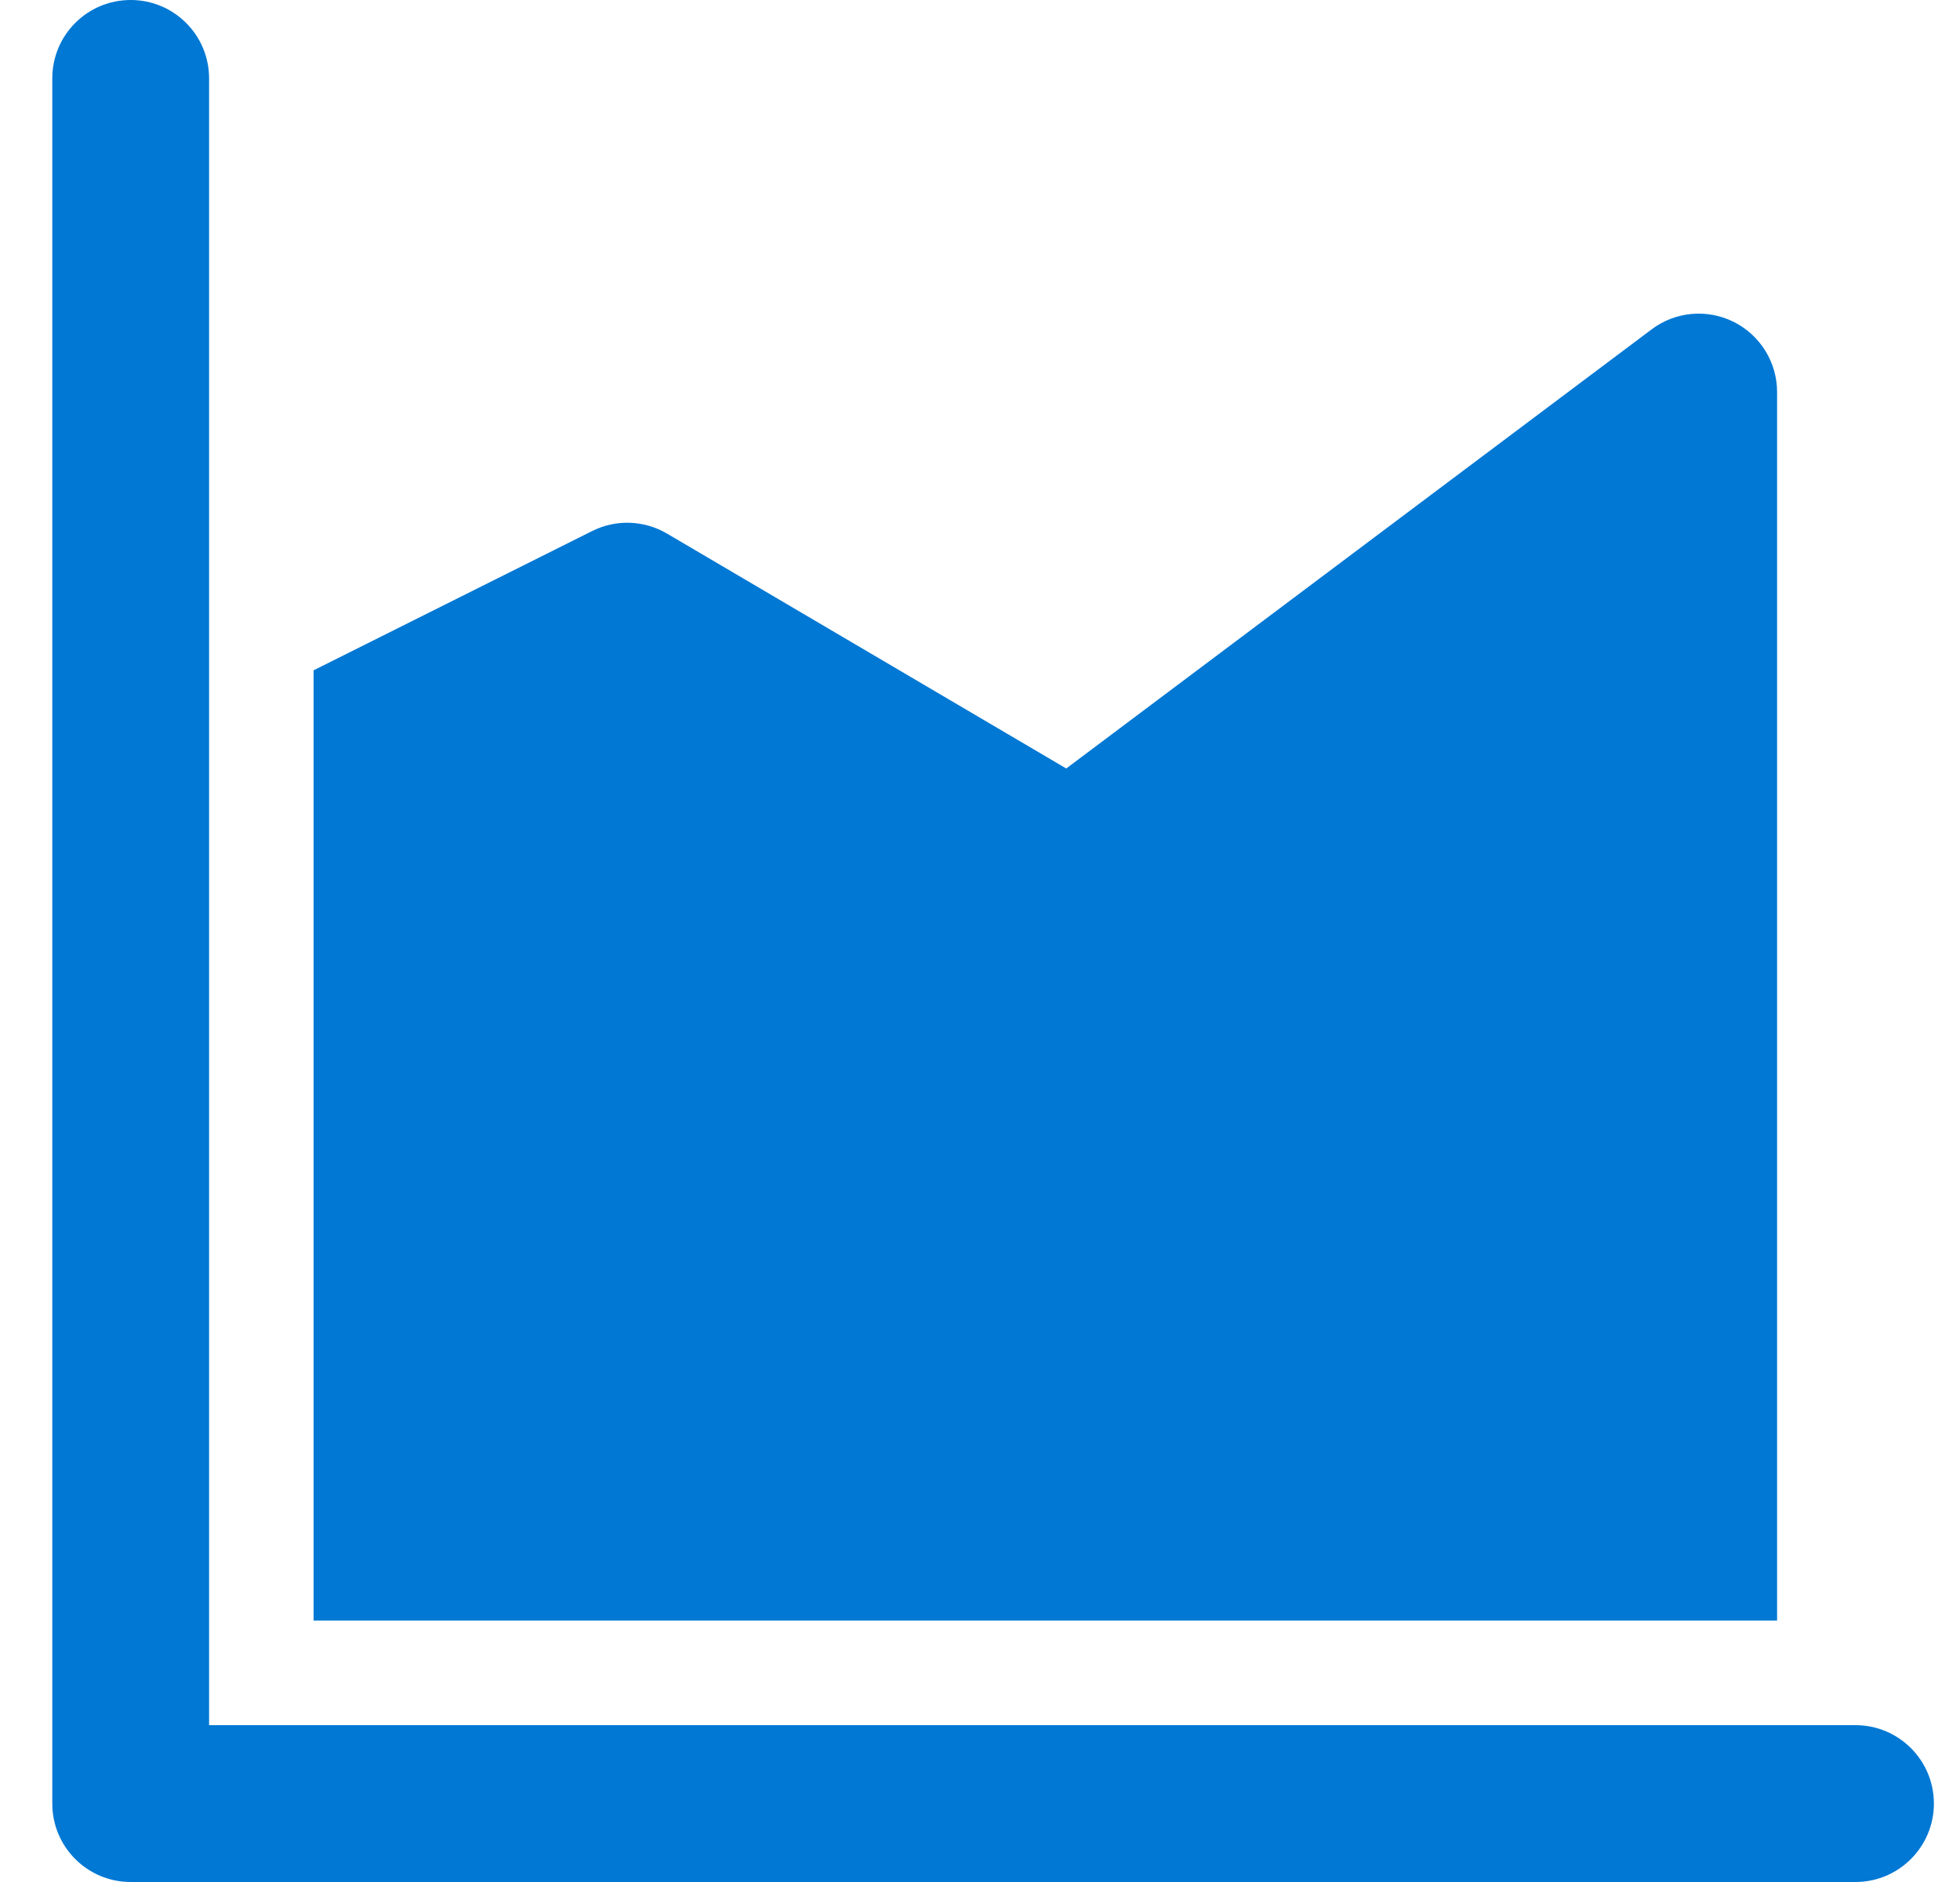 <svg xmlns="http://www.w3.org/2000/svg" width="25" height="24" viewBox="0 0 25 24" fill="none"><path d="M0.667 1C0.667 0.447 1.114 -0 1.667 -0C2.219 -0 2.667 0.447 2.667 1V22H23.667C24.219 22 24.667 22.447 24.667 23C24.667 23.552 24.219 24 23.667 24H1.667C1.114 24 0.667 23.552 0.667 23V1ZM22.667 5C22.667 4.621 22.453 4.275 22.114 4.105C21.775 3.936 21.37 3.972 21.067 4.2L13.6 9.8L8.507 6.804C8.215 6.633 7.856 6.62 7.553 6.772L4 8.548V20.666H22.667L22.667 5Z" fill="#0078D4"></path></svg>